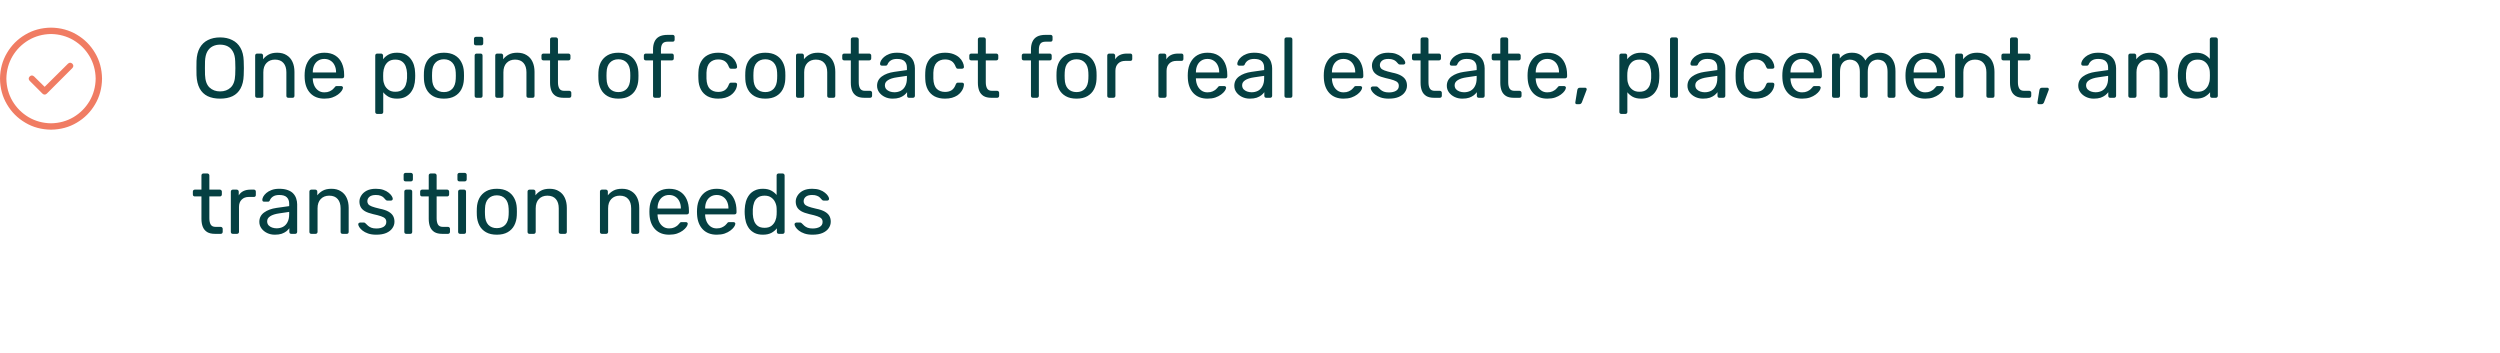 <svg xmlns="http://www.w3.org/2000/svg" width="588" height="83" viewBox="0 0 588 83" fill="none"><path d="M15.984 14.984L10.5 20.422L8.016 17.984C7.672 17.672 7.328 17.672 6.984 17.984C6.672 18.328 6.672 18.672 6.984 19.016L9.984 22.016C10.141 22.172 10.312 22.25 10.5 22.25C10.688 22.25 10.859 22.172 11.016 22.016L17.016 16.016C17.328 15.672 17.328 15.328 17.016 14.984C16.672 14.672 16.328 14.672 15.984 14.984ZM12 6.5C9.75 6.531 7.734 7.078 5.953 8.141C4.141 9.203 2.703 10.641 1.641 12.453C0.578 14.234 0.031 16.25 0 18.5C0.031 20.75 0.578 22.766 1.641 24.547C2.703 26.359 4.141 27.797 5.953 28.859C7.734 29.922 9.75 30.469 12 30.5C14.25 30.469 16.266 29.922 18.047 28.859C19.859 27.797 21.297 26.359 22.359 24.547C23.422 22.766 23.969 20.75 24 18.5C23.969 16.25 23.422 14.234 22.359 12.453C21.297 10.641 19.859 9.203 18.047 8.141C16.266 7.078 14.25 6.531 12 6.5ZM12 29C10.062 28.969 8.297 28.484 6.703 27.547C5.141 26.609 3.891 25.359 2.953 23.797C2.016 22.203 1.531 20.438 1.5 18.5C1.531 16.562 2.016 14.797 2.953 13.203C3.891 11.641 5.141 10.391 6.703 9.453C8.297 8.516 10.062 8.031 12 8C13.938 8.031 15.703 8.516 17.297 9.453C18.859 10.391 20.109 11.641 21.047 13.203C21.984 14.797 22.469 16.562 22.5 18.5C22.469 20.438 21.984 22.203 21.047 23.797C20.109 25.359 18.859 26.609 17.297 27.547C15.703 28.484 13.938 28.969 12 29Z" fill="#F07C63"></path><path d="M51.76 23.2C50.627 23.2 49.653 23.007 48.84 22.62C48.027 22.22 47.4 21.613 46.96 20.8C46.52 19.973 46.273 18.94 46.22 17.7C46.207 17.113 46.2 16.553 46.2 16.02C46.2 15.473 46.207 14.907 46.22 14.32C46.273 13.093 46.527 12.073 46.98 11.26C47.447 10.433 48.087 9.82 48.9 9.42C49.727 9.007 50.68 8.8 51.76 8.8C52.853 8.8 53.807 9.007 54.62 9.42C55.447 9.82 56.093 10.433 56.56 11.26C57.027 12.073 57.28 13.093 57.32 14.32C57.347 14.907 57.36 15.473 57.36 16.02C57.36 16.553 57.347 17.113 57.32 17.7C57.28 18.94 57.033 19.973 56.58 20.8C56.14 21.613 55.513 22.22 54.7 22.62C53.887 23.007 52.907 23.2 51.76 23.2ZM51.76 21.5C52.787 21.5 53.62 21.193 54.26 20.58C54.913 19.967 55.267 18.973 55.32 17.6C55.347 17 55.36 16.467 55.36 16C55.36 15.52 55.347 14.987 55.32 14.4C55.293 13.48 55.12 12.733 54.8 12.16C54.493 11.587 54.08 11.167 53.56 10.9C53.04 10.633 52.44 10.5 51.76 10.5C51.107 10.5 50.52 10.633 50 10.9C49.48 11.167 49.06 11.587 48.74 12.16C48.433 12.733 48.26 13.48 48.22 14.4C48.207 14.987 48.2 15.52 48.2 16C48.2 16.467 48.207 17 48.22 17.6C48.273 18.973 48.627 19.967 49.28 20.58C49.933 21.193 50.76 21.5 51.76 21.5ZM60.475 23C60.342 23 60.228 22.96 60.135 22.88C60.055 22.787 60.015 22.673 60.015 22.54V13.06C60.015 12.927 60.055 12.82 60.135 12.74C60.228 12.647 60.342 12.6 60.475 12.6H61.415C61.548 12.6 61.655 12.647 61.735 12.74C61.828 12.82 61.875 12.927 61.875 13.06V13.94C62.222 13.487 62.655 13.12 63.175 12.84C63.709 12.547 64.388 12.4 65.215 12.4C66.082 12.4 66.815 12.593 67.415 12.98C68.028 13.353 68.489 13.88 68.795 14.56C69.102 15.227 69.255 16.007 69.255 16.9V22.54C69.255 22.673 69.215 22.787 69.135 22.88C69.055 22.96 68.948 23 68.815 23H67.815C67.682 23 67.569 22.96 67.475 22.88C67.395 22.787 67.355 22.673 67.355 22.54V17C67.355 16.067 67.129 15.34 66.675 14.82C66.222 14.287 65.555 14.02 64.675 14.02C63.849 14.02 63.182 14.287 62.675 14.82C62.182 15.34 61.935 16.067 61.935 17V22.54C61.935 22.673 61.889 22.787 61.795 22.88C61.715 22.96 61.608 23 61.475 23H60.475ZM76.284 23.2C74.911 23.2 73.817 22.78 73.004 21.94C72.191 21.087 71.744 19.927 71.664 18.46C71.651 18.287 71.644 18.067 71.644 17.8C71.644 17.52 71.651 17.293 71.664 17.12C71.717 16.173 71.937 15.347 72.324 14.64C72.711 13.92 73.237 13.367 73.904 12.98C74.584 12.593 75.377 12.4 76.284 12.4C77.297 12.4 78.144 12.613 78.824 13.04C79.517 13.467 80.044 14.073 80.404 14.86C80.764 15.647 80.944 16.567 80.944 17.62V17.96C80.944 18.107 80.897 18.22 80.804 18.3C80.724 18.38 80.617 18.42 80.484 18.42H73.564C73.564 18.433 73.564 18.46 73.564 18.5C73.564 18.54 73.564 18.573 73.564 18.6C73.591 19.147 73.711 19.66 73.924 20.14C74.137 20.607 74.444 20.987 74.844 21.28C75.244 21.573 75.724 21.72 76.284 21.72C76.764 21.72 77.164 21.647 77.484 21.5C77.804 21.353 78.064 21.193 78.264 21.02C78.464 20.833 78.597 20.693 78.664 20.6C78.784 20.427 78.877 20.327 78.944 20.3C79.011 20.26 79.117 20.24 79.264 20.24H80.224C80.357 20.24 80.464 20.28 80.544 20.36C80.637 20.427 80.677 20.527 80.664 20.66C80.651 20.86 80.544 21.107 80.344 21.4C80.144 21.68 79.857 21.96 79.484 22.24C79.111 22.52 78.657 22.753 78.124 22.94C77.591 23.113 76.977 23.2 76.284 23.2ZM73.564 17.04H79.044V16.98C79.044 16.38 78.931 15.847 78.704 15.38C78.491 14.913 78.177 14.547 77.764 14.28C77.351 14 76.857 13.86 76.284 13.86C75.711 13.86 75.217 14 74.804 14.28C74.404 14.547 74.097 14.913 73.884 15.38C73.671 15.847 73.564 16.38 73.564 16.98V17.04ZM88.718 26.8C88.585 26.8 88.471 26.753 88.378 26.66C88.298 26.58 88.258 26.473 88.258 26.34V13.06C88.258 12.927 88.298 12.82 88.378 12.74C88.471 12.647 88.585 12.6 88.718 12.6H89.638C89.771 12.6 89.878 12.647 89.958 12.74C90.051 12.82 90.098 12.927 90.098 13.06V13.94C90.418 13.5 90.844 13.133 91.378 12.84C91.911 12.547 92.578 12.4 93.378 12.4C94.124 12.4 94.758 12.527 95.278 12.78C95.811 13.033 96.245 13.38 96.578 13.82C96.924 14.26 97.184 14.76 97.358 15.32C97.531 15.88 97.624 16.48 97.638 17.12C97.651 17.333 97.658 17.56 97.658 17.8C97.658 18.04 97.651 18.267 97.638 18.48C97.624 19.107 97.531 19.707 97.358 20.28C97.184 20.84 96.924 21.34 96.578 21.78C96.245 22.207 95.811 22.553 95.278 22.82C94.758 23.073 94.124 23.2 93.378 23.2C92.605 23.2 91.951 23.06 91.418 22.78C90.898 22.487 90.471 22.127 90.138 21.7V26.34C90.138 26.473 90.098 26.58 90.018 26.66C89.938 26.753 89.825 26.8 89.678 26.8H88.718ZM92.958 21.58C93.651 21.58 94.191 21.433 94.578 21.14C94.978 20.833 95.264 20.44 95.438 19.96C95.611 19.467 95.711 18.94 95.738 18.38C95.751 17.993 95.751 17.607 95.738 17.22C95.711 16.66 95.611 16.14 95.438 15.66C95.264 15.167 94.978 14.773 94.578 14.48C94.191 14.173 93.651 14.02 92.958 14.02C92.305 14.02 91.771 14.173 91.358 14.48C90.958 14.787 90.658 15.18 90.458 15.66C90.271 16.127 90.165 16.607 90.138 17.1C90.124 17.313 90.118 17.567 90.118 17.86C90.118 18.153 90.124 18.413 90.138 18.64C90.151 19.107 90.258 19.567 90.458 20.02C90.671 20.473 90.984 20.847 91.398 21.14C91.811 21.433 92.331 21.58 92.958 21.58ZM104.412 23.2C103.399 23.2 102.552 23.007 101.872 22.62C101.192 22.233 100.672 21.7 100.312 21.02C99.952 20.327 99.752 19.54 99.712 18.66C99.698 18.433 99.692 18.147 99.692 17.8C99.692 17.44 99.698 17.153 99.712 16.94C99.752 16.047 99.952 15.26 100.312 14.58C100.685 13.9 101.212 13.367 101.892 12.98C102.572 12.593 103.412 12.4 104.412 12.4C105.412 12.4 106.252 12.593 106.932 12.98C107.612 13.367 108.132 13.9 108.492 14.58C108.865 15.26 109.072 16.047 109.112 16.94C109.125 17.153 109.132 17.44 109.132 17.8C109.132 18.147 109.125 18.433 109.112 18.66C109.072 19.54 108.872 20.327 108.512 21.02C108.152 21.7 107.632 22.233 106.952 22.62C106.272 23.007 105.425 23.2 104.412 23.2ZM104.412 21.66C105.239 21.66 105.899 21.4 106.392 20.88C106.885 20.347 107.152 19.573 107.192 18.56C107.205 18.36 107.212 18.107 107.212 17.8C107.212 17.493 107.205 17.24 107.192 17.04C107.152 16.027 106.885 15.26 106.392 14.74C105.899 14.207 105.239 13.94 104.412 13.94C103.585 13.94 102.919 14.207 102.412 14.74C101.919 15.26 101.659 16.027 101.632 17.04C101.619 17.24 101.612 17.493 101.612 17.8C101.612 18.107 101.619 18.36 101.632 18.56C101.659 19.573 101.919 20.347 102.412 20.88C102.919 21.4 103.585 21.66 104.412 21.66ZM112.096 23C111.963 23 111.85 22.96 111.756 22.88C111.676 22.787 111.636 22.673 111.636 22.54V13.06C111.636 12.927 111.676 12.82 111.756 12.74C111.85 12.647 111.963 12.6 112.096 12.6H113.056C113.19 12.6 113.296 12.647 113.376 12.74C113.456 12.82 113.496 12.927 113.496 13.06V22.54C113.496 22.673 113.456 22.787 113.376 22.88C113.296 22.96 113.19 23 113.056 23H112.096ZM111.936 10.66C111.803 10.66 111.69 10.62 111.596 10.54C111.516 10.447 111.476 10.333 111.476 10.2V9.12C111.476 8.987 111.516 8.88 111.596 8.8C111.69 8.707 111.803 8.66 111.936 8.66H113.196C113.33 8.66 113.436 8.707 113.516 8.8C113.61 8.88 113.656 8.987 113.656 9.12V10.2C113.656 10.333 113.61 10.447 113.516 10.54C113.436 10.62 113.33 10.66 113.196 10.66H111.936ZM116.94 23C116.807 23 116.693 22.96 116.6 22.88C116.52 22.787 116.48 22.673 116.48 22.54V13.06C116.48 12.927 116.52 12.82 116.6 12.74C116.693 12.647 116.807 12.6 116.94 12.6H117.88C118.013 12.6 118.12 12.647 118.2 12.74C118.293 12.82 118.34 12.927 118.34 13.06V13.94C118.687 13.487 119.12 13.12 119.64 12.84C120.173 12.547 120.853 12.4 121.68 12.4C122.547 12.4 123.28 12.593 123.88 12.98C124.493 13.353 124.953 13.88 125.26 14.56C125.567 15.227 125.72 16.007 125.72 16.9V22.54C125.72 22.673 125.68 22.787 125.6 22.88C125.52 22.96 125.413 23 125.28 23H124.28C124.147 23 124.033 22.96 123.94 22.88C123.86 22.787 123.82 22.673 123.82 22.54V17C123.82 16.067 123.593 15.34 123.14 14.82C122.687 14.287 122.02 14.02 121.14 14.02C120.313 14.02 119.647 14.287 119.14 14.82C118.647 15.34 118.4 16.067 118.4 17V22.54C118.4 22.673 118.353 22.787 118.26 22.88C118.18 22.96 118.073 23 117.94 23H116.94ZM132.532 23C131.786 23 131.179 22.86 130.712 22.58C130.246 22.287 129.906 21.88 129.692 21.36C129.479 20.827 129.372 20.2 129.372 19.48V14.2H127.812C127.679 14.2 127.566 14.16 127.472 14.08C127.392 13.987 127.352 13.873 127.352 13.74V13.06C127.352 12.927 127.392 12.82 127.472 12.74C127.566 12.647 127.679 12.6 127.812 12.6H129.372V9.26C129.372 9.127 129.412 9.02 129.492 8.94C129.586 8.847 129.699 8.8 129.832 8.8H130.772C130.906 8.8 131.012 8.847 131.092 8.94C131.186 9.02 131.232 9.127 131.232 9.26V12.6H133.712C133.846 12.6 133.952 12.647 134.032 12.74C134.126 12.82 134.172 12.927 134.172 13.06V13.74C134.172 13.873 134.126 13.987 134.032 14.08C133.952 14.16 133.846 14.2 133.712 14.2H131.232V19.34C131.232 19.967 131.339 20.46 131.552 20.82C131.766 21.18 132.146 21.36 132.692 21.36H133.912C134.046 21.36 134.152 21.407 134.232 21.5C134.326 21.58 134.372 21.687 134.372 21.82V22.54C134.372 22.673 134.326 22.787 134.232 22.88C134.152 22.96 134.046 23 133.912 23H132.532ZM145.447 23.2C144.434 23.2 143.587 23.007 142.907 22.62C142.227 22.233 141.707 21.7 141.347 21.02C140.987 20.327 140.787 19.54 140.747 18.66C140.734 18.433 140.727 18.147 140.727 17.8C140.727 17.44 140.734 17.153 140.747 16.94C140.787 16.047 140.987 15.26 141.347 14.58C141.72 13.9 142.247 13.367 142.927 12.98C143.607 12.593 144.447 12.4 145.447 12.4C146.447 12.4 147.287 12.593 147.967 12.98C148.647 13.367 149.167 13.9 149.527 14.58C149.9 15.26 150.107 16.047 150.147 16.94C150.16 17.153 150.167 17.44 150.167 17.8C150.167 18.147 150.16 18.433 150.147 18.66C150.107 19.54 149.907 20.327 149.547 21.02C149.187 21.7 148.667 22.233 147.987 22.62C147.307 23.007 146.46 23.2 145.447 23.2ZM145.447 21.66C146.274 21.66 146.934 21.4 147.427 20.88C147.92 20.347 148.187 19.573 148.227 18.56C148.24 18.36 148.247 18.107 148.247 17.8C148.247 17.493 148.24 17.24 148.227 17.04C148.187 16.027 147.92 15.26 147.427 14.74C146.934 14.207 146.274 13.94 145.447 13.94C144.62 13.94 143.954 14.207 143.447 14.74C142.954 15.26 142.694 16.027 142.667 17.04C142.654 17.24 142.647 17.493 142.647 17.8C142.647 18.107 142.654 18.36 142.667 18.56C142.694 19.573 142.954 20.347 143.447 20.88C143.954 21.4 144.62 21.66 145.447 21.66ZM154.054 23C153.921 23 153.808 22.96 153.714 22.88C153.634 22.787 153.594 22.673 153.594 22.54V14.2H151.894C151.761 14.2 151.648 14.16 151.554 14.08C151.474 13.987 151.434 13.873 151.434 13.74V13.06C151.434 12.927 151.474 12.82 151.554 12.74C151.648 12.647 151.761 12.6 151.894 12.6H153.594V11.6C153.594 10.92 153.708 10.327 153.934 9.82C154.161 9.3 154.521 8.9 155.014 8.62C155.521 8.34 156.194 8.2 157.034 8.2H158.234C158.368 8.2 158.474 8.247 158.554 8.34C158.634 8.42 158.674 8.527 158.674 8.66V9.34C158.674 9.473 158.634 9.587 158.554 9.68C158.474 9.76 158.368 9.8 158.234 9.8H157.074C156.448 9.8 156.021 9.967 155.794 10.3C155.568 10.62 155.454 11.087 155.454 11.7V12.6H158.034C158.168 12.6 158.274 12.647 158.354 12.74C158.434 12.82 158.474 12.927 158.474 13.06V13.74C158.474 13.873 158.434 13.987 158.354 14.08C158.274 14.16 158.168 14.2 158.034 14.2H155.454V22.54C155.454 22.673 155.408 22.787 155.314 22.88C155.234 22.96 155.128 23 154.994 23H154.054ZM168.903 23.2C167.956 23.2 167.136 23.02 166.443 22.66C165.763 22.287 165.236 21.76 164.863 21.08C164.489 20.387 164.289 19.56 164.263 18.6C164.249 18.4 164.243 18.133 164.243 17.8C164.243 17.467 164.249 17.2 164.263 17C164.289 16.04 164.489 15.22 164.863 14.54C165.236 13.847 165.763 13.32 166.443 12.96C167.136 12.587 167.956 12.4 168.903 12.4C169.676 12.4 170.336 12.507 170.883 12.72C171.443 12.933 171.903 13.207 172.263 13.54C172.623 13.873 172.889 14.233 173.063 14.62C173.249 15.007 173.349 15.373 173.363 15.72C173.376 15.853 173.336 15.96 173.243 16.04C173.149 16.12 173.036 16.16 172.903 16.16H171.943C171.809 16.16 171.709 16.133 171.643 16.08C171.576 16.013 171.509 15.907 171.443 15.76C171.203 15.107 170.876 14.647 170.463 14.38C170.049 14.113 169.536 13.98 168.923 13.98C168.123 13.98 167.469 14.227 166.963 14.72C166.469 15.213 166.203 16.007 166.163 17.1C166.149 17.58 166.149 18.047 166.163 18.5C166.203 19.607 166.469 20.407 166.963 20.9C167.469 21.38 168.123 21.62 168.923 21.62C169.536 21.62 170.049 21.487 170.463 21.22C170.876 20.953 171.203 20.493 171.443 19.84C171.509 19.693 171.576 19.593 171.643 19.54C171.709 19.473 171.809 19.44 171.943 19.44H172.903C173.036 19.44 173.149 19.48 173.243 19.56C173.336 19.64 173.376 19.747 173.363 19.88C173.349 20.16 173.289 20.447 173.183 20.74C173.076 21.033 172.903 21.333 172.663 21.64C172.436 21.933 172.149 22.2 171.803 22.44C171.456 22.667 171.036 22.853 170.543 23C170.063 23.133 169.516 23.2 168.903 23.2ZM179.998 23.2C178.984 23.2 178.138 23.007 177.458 22.62C176.778 22.233 176.258 21.7 175.898 21.02C175.538 20.327 175.338 19.54 175.298 18.66C175.284 18.433 175.278 18.147 175.278 17.8C175.278 17.44 175.284 17.153 175.298 16.94C175.338 16.047 175.538 15.26 175.898 14.58C176.271 13.9 176.798 13.367 177.478 12.98C178.158 12.593 178.998 12.4 179.998 12.4C180.998 12.4 181.838 12.593 182.518 12.98C183.198 13.367 183.718 13.9 184.078 14.58C184.451 15.26 184.658 16.047 184.698 16.94C184.711 17.153 184.718 17.44 184.718 17.8C184.718 18.147 184.711 18.433 184.698 18.66C184.658 19.54 184.458 20.327 184.098 21.02C183.738 21.7 183.218 22.233 182.538 22.62C181.858 23.007 181.011 23.2 179.998 23.2ZM179.998 21.66C180.824 21.66 181.484 21.4 181.978 20.88C182.471 20.347 182.738 19.573 182.778 18.56C182.791 18.36 182.798 18.107 182.798 17.8C182.798 17.493 182.791 17.24 182.778 17.04C182.738 16.027 182.471 15.26 181.978 14.74C181.484 14.207 180.824 13.94 179.998 13.94C179.171 13.94 178.504 14.207 177.998 14.74C177.504 15.26 177.244 16.027 177.218 17.04C177.204 17.24 177.198 17.493 177.198 17.8C177.198 18.107 177.204 18.36 177.218 18.56C177.244 19.573 177.504 20.347 177.998 20.88C178.504 21.4 179.171 21.66 179.998 21.66ZM187.682 23C187.549 23 187.436 22.96 187.342 22.88C187.262 22.787 187.222 22.673 187.222 22.54V13.06C187.222 12.927 187.262 12.82 187.342 12.74C187.436 12.647 187.549 12.6 187.682 12.6H188.622C188.756 12.6 188.862 12.647 188.942 12.74C189.036 12.82 189.082 12.927 189.082 13.06V13.94C189.429 13.487 189.862 13.12 190.382 12.84C190.916 12.547 191.596 12.4 192.422 12.4C193.289 12.4 194.022 12.593 194.622 12.98C195.236 13.353 195.696 13.88 196.002 14.56C196.309 15.227 196.462 16.007 196.462 16.9V22.54C196.462 22.673 196.422 22.787 196.342 22.88C196.262 22.96 196.156 23 196.022 23H195.022C194.889 23 194.776 22.96 194.682 22.88C194.602 22.787 194.562 22.673 194.562 22.54V17C194.562 16.067 194.336 15.34 193.882 14.82C193.429 14.287 192.762 14.02 191.882 14.02C191.056 14.02 190.389 14.287 189.882 14.82C189.389 15.34 189.142 16.067 189.142 17V22.54C189.142 22.673 189.096 22.787 189.002 22.88C188.922 22.96 188.816 23 188.682 23H187.682ZM203.274 23C202.528 23 201.921 22.86 201.454 22.58C200.988 22.287 200.648 21.88 200.434 21.36C200.221 20.827 200.114 20.2 200.114 19.48V14.2H198.554C198.421 14.2 198.308 14.16 198.214 14.08C198.134 13.987 198.094 13.873 198.094 13.74V13.06C198.094 12.927 198.134 12.82 198.214 12.74C198.308 12.647 198.421 12.6 198.554 12.6H200.114V9.26C200.114 9.127 200.154 9.02 200.234 8.94C200.328 8.847 200.441 8.8 200.574 8.8H201.514C201.648 8.8 201.754 8.847 201.834 8.94C201.928 9.02 201.974 9.127 201.974 9.26V12.6H204.454C204.588 12.6 204.694 12.647 204.774 12.74C204.868 12.82 204.914 12.927 204.914 13.06V13.74C204.914 13.873 204.868 13.987 204.774 14.08C204.694 14.16 204.588 14.2 204.454 14.2H201.974V19.34C201.974 19.967 202.081 20.46 202.294 20.82C202.508 21.18 202.888 21.36 203.434 21.36H204.654C204.788 21.36 204.894 21.407 204.974 21.5C205.068 21.58 205.114 21.687 205.114 21.82V22.54C205.114 22.673 205.068 22.787 204.974 22.88C204.894 22.96 204.788 23 204.654 23H203.274ZM209.927 23.2C209.26 23.2 208.654 23.067 208.107 22.8C207.56 22.533 207.12 22.173 206.787 21.72C206.454 21.267 206.287 20.753 206.287 20.18C206.287 19.26 206.66 18.527 207.407 17.98C208.154 17.433 209.127 17.073 210.327 16.9L213.307 16.48V15.9C213.307 15.26 213.12 14.76 212.747 14.4C212.387 14.04 211.794 13.86 210.967 13.86C210.367 13.86 209.88 13.98 209.507 14.22C209.147 14.46 208.894 14.767 208.747 15.14C208.667 15.34 208.527 15.44 208.327 15.44H207.427C207.28 15.44 207.167 15.4 207.087 15.32C207.02 15.227 206.987 15.12 206.987 15C206.987 14.8 207.06 14.553 207.207 14.26C207.367 13.967 207.607 13.68 207.927 13.4C208.247 13.12 208.654 12.887 209.147 12.7C209.654 12.5 210.267 12.4 210.987 12.4C211.787 12.4 212.46 12.507 213.007 12.72C213.554 12.92 213.98 13.193 214.287 13.54C214.607 13.887 214.834 14.28 214.967 14.72C215.114 15.16 215.187 15.607 215.187 16.06V22.54C215.187 22.673 215.14 22.787 215.047 22.88C214.967 22.96 214.86 23 214.727 23H213.807C213.66 23 213.547 22.96 213.467 22.88C213.387 22.787 213.347 22.673 213.347 22.54V21.68C213.174 21.92 212.94 22.16 212.647 22.4C212.354 22.627 211.987 22.82 211.547 22.98C211.107 23.127 210.567 23.2 209.927 23.2ZM210.347 21.7C210.894 21.7 211.394 21.587 211.847 21.36C212.3 21.12 212.654 20.753 212.907 20.26C213.174 19.767 213.307 19.147 213.307 18.4V17.84L210.987 18.18C210.04 18.313 209.327 18.54 208.847 18.86C208.367 19.167 208.127 19.56 208.127 20.04C208.127 20.413 208.234 20.727 208.447 20.98C208.674 21.22 208.954 21.4 209.287 21.52C209.634 21.64 209.987 21.7 210.347 21.7ZM222.262 23.2C221.315 23.2 220.495 23.02 219.802 22.66C219.122 22.287 218.595 21.76 218.222 21.08C217.849 20.387 217.649 19.56 217.622 18.6C217.609 18.4 217.602 18.133 217.602 17.8C217.602 17.467 217.609 17.2 217.622 17C217.649 16.04 217.849 15.22 218.222 14.54C218.595 13.847 219.122 13.32 219.802 12.96C220.495 12.587 221.315 12.4 222.262 12.4C223.035 12.4 223.695 12.507 224.242 12.72C224.802 12.933 225.262 13.207 225.622 13.54C225.982 13.873 226.249 14.233 226.422 14.62C226.609 15.007 226.709 15.373 226.722 15.72C226.735 15.853 226.695 15.96 226.602 16.04C226.509 16.12 226.395 16.16 226.262 16.16H225.302C225.169 16.16 225.069 16.133 225.002 16.08C224.935 16.013 224.869 15.907 224.802 15.76C224.562 15.107 224.235 14.647 223.822 14.38C223.409 14.113 222.895 13.98 222.282 13.98C221.482 13.98 220.829 14.227 220.322 14.72C219.829 15.213 219.562 16.007 219.522 17.1C219.509 17.58 219.509 18.047 219.522 18.5C219.562 19.607 219.829 20.407 220.322 20.9C220.829 21.38 221.482 21.62 222.282 21.62C222.895 21.62 223.409 21.487 223.822 21.22C224.235 20.953 224.562 20.493 224.802 19.84C224.869 19.693 224.935 19.593 225.002 19.54C225.069 19.473 225.169 19.44 225.302 19.44H226.262C226.395 19.44 226.509 19.48 226.602 19.56C226.695 19.64 226.735 19.747 226.722 19.88C226.709 20.16 226.649 20.447 226.542 20.74C226.435 21.033 226.262 21.333 226.022 21.64C225.795 21.933 225.509 22.2 225.162 22.44C224.815 22.667 224.395 22.853 223.902 23C223.422 23.133 222.875 23.2 222.262 23.2ZM233.157 23C232.411 23 231.804 22.86 231.337 22.58C230.871 22.287 230.531 21.88 230.317 21.36C230.104 20.827 229.997 20.2 229.997 19.48V14.2H228.437C228.304 14.2 228.191 14.16 228.097 14.08C228.017 13.987 227.977 13.873 227.977 13.74V13.06C227.977 12.927 228.017 12.82 228.097 12.74C228.191 12.647 228.304 12.6 228.437 12.6H229.997V9.26C229.997 9.127 230.037 9.02 230.117 8.94C230.211 8.847 230.324 8.8 230.457 8.8H231.397C231.531 8.8 231.637 8.847 231.717 8.94C231.811 9.02 231.857 9.127 231.857 9.26V12.6H234.337C234.471 12.6 234.577 12.647 234.657 12.74C234.751 12.82 234.797 12.927 234.797 13.06V13.74C234.797 13.873 234.751 13.987 234.657 14.08C234.577 14.16 234.471 14.2 234.337 14.2H231.857V19.34C231.857 19.967 231.964 20.46 232.177 20.82C232.391 21.18 232.771 21.36 233.317 21.36H234.537C234.671 21.36 234.777 21.407 234.857 21.5C234.951 21.58 234.997 21.687 234.997 21.82V22.54C234.997 22.673 234.951 22.787 234.857 22.88C234.777 22.96 234.671 23 234.537 23H233.157ZM242.941 23C242.808 23 242.694 22.96 242.601 22.88C242.521 22.787 242.481 22.673 242.481 22.54V14.2H240.781C240.648 14.2 240.534 14.16 240.441 14.08C240.361 13.987 240.321 13.873 240.321 13.74V13.06C240.321 12.927 240.361 12.82 240.441 12.74C240.534 12.647 240.648 12.6 240.781 12.6H242.481V11.6C242.481 10.92 242.594 10.327 242.821 9.82C243.048 9.3 243.408 8.9 243.901 8.62C244.408 8.34 245.081 8.2 245.921 8.2H247.121C247.254 8.2 247.361 8.247 247.441 8.34C247.521 8.42 247.561 8.527 247.561 8.66V9.34C247.561 9.473 247.521 9.587 247.441 9.68C247.361 9.76 247.254 9.8 247.121 9.8H245.961C245.334 9.8 244.908 9.967 244.681 10.3C244.454 10.62 244.341 11.087 244.341 11.7V12.6H246.921C247.054 12.6 247.161 12.647 247.241 12.74C247.321 12.82 247.361 12.927 247.361 13.06V13.74C247.361 13.873 247.321 13.987 247.241 14.08C247.161 14.16 247.054 14.2 246.921 14.2H244.341V22.54C244.341 22.673 244.294 22.787 244.201 22.88C244.121 22.96 244.014 23 243.881 23H242.941ZM253.201 23.2C252.188 23.2 251.341 23.007 250.661 22.62C249.981 22.233 249.461 21.7 249.101 21.02C248.741 20.327 248.541 19.54 248.501 18.66C248.488 18.433 248.481 18.147 248.481 17.8C248.481 17.44 248.488 17.153 248.501 16.94C248.541 16.047 248.741 15.26 249.101 14.58C249.474 13.9 250.001 13.367 250.681 12.98C251.361 12.593 252.201 12.4 253.201 12.4C254.201 12.4 255.041 12.593 255.721 12.98C256.401 13.367 256.921 13.9 257.281 14.58C257.654 15.26 257.861 16.047 257.901 16.94C257.914 17.153 257.921 17.44 257.921 17.8C257.921 18.147 257.914 18.433 257.901 18.66C257.861 19.54 257.661 20.327 257.301 21.02C256.941 21.7 256.421 22.233 255.741 22.62C255.061 23.007 254.214 23.2 253.201 23.2ZM253.201 21.66C254.028 21.66 254.688 21.4 255.181 20.88C255.674 20.347 255.941 19.573 255.981 18.56C255.994 18.36 256.001 18.107 256.001 17.8C256.001 17.493 255.994 17.24 255.981 17.04C255.941 16.027 255.674 15.26 255.181 14.74C254.688 14.207 254.028 13.94 253.201 13.94C252.374 13.94 251.708 14.207 251.201 14.74C250.708 15.26 250.448 16.027 250.421 17.04C250.408 17.24 250.401 17.493 250.401 17.8C250.401 18.107 250.408 18.36 250.421 18.56C250.448 19.573 250.708 20.347 251.201 20.88C251.708 21.4 252.374 21.66 253.201 21.66ZM260.885 23C260.752 23 260.639 22.96 260.545 22.88C260.465 22.787 260.425 22.673 260.425 22.54V13.08C260.425 12.947 260.465 12.833 260.545 12.74C260.639 12.647 260.752 12.6 260.885 12.6H261.805C261.939 12.6 262.052 12.647 262.145 12.74C262.239 12.833 262.285 12.947 262.285 13.08V13.96C262.552 13.507 262.919 13.167 263.385 12.94C263.852 12.713 264.412 12.6 265.065 12.6H265.865C265.999 12.6 266.105 12.647 266.185 12.74C266.265 12.82 266.305 12.927 266.305 13.06V13.88C266.305 14.013 266.265 14.12 266.185 14.2C266.105 14.28 265.999 14.32 265.865 14.32H264.665C263.945 14.32 263.379 14.533 262.965 14.96C262.552 15.373 262.345 15.94 262.345 16.66V22.54C262.345 22.673 262.299 22.787 262.205 22.88C262.112 22.96 261.999 23 261.865 23H260.885ZM272.917 23C272.783 23 272.67 22.96 272.577 22.88C272.497 22.787 272.457 22.673 272.457 22.54V13.08C272.457 12.947 272.497 12.833 272.577 12.74C272.67 12.647 272.783 12.6 272.917 12.6H273.837C273.97 12.6 274.083 12.647 274.177 12.74C274.27 12.833 274.317 12.947 274.317 13.08V13.96C274.583 13.507 274.95 13.167 275.417 12.94C275.883 12.713 276.443 12.6 277.097 12.6H277.897C278.03 12.6 278.137 12.647 278.217 12.74C278.297 12.82 278.337 12.927 278.337 13.06V13.88C278.337 14.013 278.297 14.12 278.217 14.2C278.137 14.28 278.03 14.32 277.897 14.32H276.697C275.977 14.32 275.41 14.533 274.997 14.96C274.583 15.373 274.377 15.94 274.377 16.66V22.54C274.377 22.673 274.33 22.787 274.237 22.88C274.143 22.96 274.03 23 273.897 23H272.917ZM283.999 23.2C282.626 23.2 281.532 22.78 280.719 21.94C279.906 21.087 279.459 19.927 279.379 18.46C279.366 18.287 279.359 18.067 279.359 17.8C279.359 17.52 279.366 17.293 279.379 17.12C279.432 16.173 279.652 15.347 280.039 14.64C280.426 13.92 280.952 13.367 281.619 12.98C282.299 12.593 283.092 12.4 283.999 12.4C285.012 12.4 285.859 12.613 286.539 13.04C287.232 13.467 287.759 14.073 288.119 14.86C288.479 15.647 288.659 16.567 288.659 17.62V17.96C288.659 18.107 288.612 18.22 288.519 18.3C288.439 18.38 288.332 18.42 288.199 18.42H281.279C281.279 18.433 281.279 18.46 281.279 18.5C281.279 18.54 281.279 18.573 281.279 18.6C281.306 19.147 281.426 19.66 281.639 20.14C281.852 20.607 282.159 20.987 282.559 21.28C282.959 21.573 283.439 21.72 283.999 21.72C284.479 21.72 284.879 21.647 285.199 21.5C285.519 21.353 285.779 21.193 285.979 21.02C286.179 20.833 286.312 20.693 286.379 20.6C286.499 20.427 286.592 20.327 286.659 20.3C286.726 20.26 286.832 20.24 286.979 20.24H287.939C288.072 20.24 288.179 20.28 288.259 20.36C288.352 20.427 288.392 20.527 288.379 20.66C288.366 20.86 288.259 21.107 288.059 21.4C287.859 21.68 287.572 21.96 287.199 22.24C286.826 22.52 286.372 22.753 285.839 22.94C285.306 23.113 284.692 23.2 283.999 23.2ZM281.279 17.04H286.759V16.98C286.759 16.38 286.646 15.847 286.419 15.38C286.206 14.913 285.892 14.547 285.479 14.28C285.066 14 284.572 13.86 283.999 13.86C283.426 13.86 282.932 14 282.519 14.28C282.119 14.547 281.812 14.913 281.599 15.38C281.386 15.847 281.279 16.38 281.279 16.98V17.04ZM293.95 23.2C293.284 23.2 292.677 23.067 292.13 22.8C291.584 22.533 291.144 22.173 290.81 21.72C290.477 21.267 290.31 20.753 290.31 20.18C290.31 19.26 290.684 18.527 291.43 17.98C292.177 17.433 293.15 17.073 294.35 16.9L297.33 16.48V15.9C297.33 15.26 297.144 14.76 296.77 14.4C296.41 14.04 295.817 13.86 294.99 13.86C294.39 13.86 293.904 13.98 293.53 14.22C293.17 14.46 292.917 14.767 292.77 15.14C292.69 15.34 292.55 15.44 292.35 15.44H291.45C291.304 15.44 291.19 15.4 291.11 15.32C291.044 15.227 291.01 15.12 291.01 15C291.01 14.8 291.084 14.553 291.23 14.26C291.39 13.967 291.63 13.68 291.95 13.4C292.27 13.12 292.677 12.887 293.17 12.7C293.677 12.5 294.29 12.4 295.01 12.4C295.81 12.4 296.484 12.507 297.03 12.72C297.577 12.92 298.004 13.193 298.31 13.54C298.63 13.887 298.857 14.28 298.99 14.72C299.137 15.16 299.21 15.607 299.21 16.06V22.54C299.21 22.673 299.164 22.787 299.07 22.88C298.99 22.96 298.884 23 298.75 23H297.83C297.684 23 297.57 22.96 297.49 22.88C297.41 22.787 297.37 22.673 297.37 22.54V21.68C297.197 21.92 296.964 22.16 296.67 22.4C296.377 22.627 296.01 22.82 295.57 22.98C295.13 23.127 294.59 23.2 293.95 23.2ZM294.37 21.7C294.917 21.7 295.417 21.587 295.87 21.36C296.324 21.12 296.677 20.753 296.93 20.26C297.197 19.767 297.33 19.147 297.33 18.4V17.84L295.01 18.18C294.064 18.313 293.35 18.54 292.87 18.86C292.39 19.167 292.15 19.56 292.15 20.04C292.15 20.413 292.257 20.727 292.47 20.98C292.697 21.22 292.977 21.4 293.31 21.52C293.657 21.64 294.01 21.7 294.37 21.7ZM302.565 23C302.432 23 302.319 22.96 302.225 22.88C302.145 22.787 302.105 22.673 302.105 22.54V9.26C302.105 9.127 302.145 9.02 302.225 8.94C302.319 8.847 302.432 8.8 302.565 8.8H303.505C303.652 8.8 303.765 8.847 303.845 8.94C303.925 9.02 303.965 9.127 303.965 9.26V22.54C303.965 22.673 303.925 22.787 303.845 22.88C303.765 22.96 303.652 23 303.505 23H302.565ZM315.991 23.2C314.618 23.2 313.524 22.78 312.711 21.94C311.898 21.087 311.451 19.927 311.371 18.46C311.358 18.287 311.351 18.067 311.351 17.8C311.351 17.52 311.358 17.293 311.371 17.12C311.424 16.173 311.644 15.347 312.031 14.64C312.418 13.92 312.944 13.367 313.611 12.98C314.291 12.593 315.084 12.4 315.991 12.4C317.004 12.4 317.851 12.613 318.531 13.04C319.224 13.467 319.751 14.073 320.111 14.86C320.471 15.647 320.651 16.567 320.651 17.62V17.96C320.651 18.107 320.604 18.22 320.511 18.3C320.431 18.38 320.324 18.42 320.191 18.42H313.271C313.271 18.433 313.271 18.46 313.271 18.5C313.271 18.54 313.271 18.573 313.271 18.6C313.298 19.147 313.418 19.66 313.631 20.14C313.844 20.607 314.151 20.987 314.551 21.28C314.951 21.573 315.431 21.72 315.991 21.72C316.471 21.72 316.871 21.647 317.191 21.5C317.511 21.353 317.771 21.193 317.971 21.02C318.171 20.833 318.304 20.693 318.371 20.6C318.491 20.427 318.584 20.327 318.651 20.3C318.718 20.26 318.824 20.24 318.971 20.24H319.931C320.064 20.24 320.171 20.28 320.251 20.36C320.344 20.427 320.384 20.527 320.371 20.66C320.358 20.86 320.251 21.107 320.051 21.4C319.851 21.68 319.564 21.96 319.191 22.24C318.818 22.52 318.364 22.753 317.831 22.94C317.298 23.113 316.684 23.2 315.991 23.2ZM313.271 17.04H318.751V16.98C318.751 16.38 318.638 15.847 318.411 15.38C318.198 14.913 317.884 14.547 317.471 14.28C317.058 14 316.564 13.86 315.991 13.86C315.418 13.86 314.924 14 314.511 14.28C314.111 14.547 313.804 14.913 313.591 15.38C313.378 15.847 313.271 16.38 313.271 16.98V17.04ZM326.643 23.2C325.896 23.2 325.256 23.107 324.723 22.92C324.189 22.733 323.756 22.507 323.423 22.24C323.089 21.973 322.836 21.707 322.663 21.44C322.503 21.173 322.416 20.96 322.403 20.8C322.389 20.653 322.436 20.54 322.543 20.46C322.649 20.38 322.756 20.34 322.863 20.34H323.743C323.823 20.34 323.883 20.353 323.923 20.38C323.976 20.393 324.043 20.447 324.123 20.54C324.296 20.727 324.489 20.913 324.703 21.1C324.916 21.287 325.176 21.44 325.483 21.56C325.803 21.68 326.196 21.74 326.663 21.74C327.343 21.74 327.903 21.613 328.343 21.36C328.783 21.093 329.003 20.707 329.003 20.2C329.003 19.867 328.909 19.6 328.723 19.4C328.549 19.2 328.229 19.02 327.763 18.86C327.309 18.7 326.683 18.533 325.883 18.36C325.083 18.173 324.449 17.947 323.983 17.68C323.516 17.4 323.183 17.073 322.983 16.7C322.783 16.313 322.683 15.88 322.683 15.4C322.683 14.907 322.829 14.433 323.123 13.98C323.416 13.513 323.843 13.133 324.403 12.84C324.976 12.547 325.689 12.4 326.543 12.4C327.236 12.4 327.829 12.487 328.323 12.66C328.816 12.833 329.223 13.053 329.543 13.32C329.863 13.573 330.103 13.827 330.263 14.08C330.423 14.333 330.509 14.547 330.523 14.72C330.536 14.853 330.496 14.967 330.403 15.06C330.309 15.14 330.203 15.18 330.083 15.18H329.243C329.149 15.18 329.069 15.16 329.003 15.12C328.949 15.08 328.896 15.033 328.843 14.98C328.709 14.807 328.549 14.633 328.363 14.46C328.189 14.287 327.956 14.147 327.663 14.04C327.383 13.92 327.009 13.86 326.543 13.86C325.876 13.86 325.376 14 325.043 14.28C324.709 14.56 324.543 14.913 324.543 15.34C324.543 15.593 324.616 15.82 324.763 16.02C324.909 16.22 325.189 16.4 325.603 16.56C326.016 16.72 326.629 16.893 327.442 17.08C328.323 17.253 329.016 17.487 329.523 17.78C330.029 18.073 330.389 18.413 330.603 18.8C330.816 19.187 330.923 19.633 330.923 20.14C330.923 20.7 330.756 21.213 330.423 21.68C330.103 22.147 329.623 22.52 328.983 22.8C328.356 23.067 327.576 23.2 326.643 23.2ZM337.278 23C336.532 23 335.925 22.86 335.458 22.58C334.992 22.287 334.652 21.88 334.438 21.36C334.225 20.827 334.118 20.2 334.118 19.48V14.2H332.558C332.425 14.2 332.312 14.16 332.218 14.08C332.138 13.987 332.098 13.873 332.098 13.74V13.06C332.098 12.927 332.138 12.82 332.218 12.74C332.312 12.647 332.425 12.6 332.558 12.6H334.118V9.26C334.118 9.127 334.158 9.02 334.238 8.94C334.332 8.847 334.445 8.8 334.578 8.8H335.518C335.652 8.8 335.758 8.847 335.838 8.94C335.932 9.02 335.978 9.127 335.978 9.26V12.6H338.458C338.592 12.6 338.698 12.647 338.778 12.74C338.872 12.82 338.918 12.927 338.918 13.06V13.74C338.918 13.873 338.872 13.987 338.778 14.08C338.698 14.16 338.592 14.2 338.458 14.2H335.978V19.34C335.978 19.967 336.085 20.46 336.298 20.82C336.512 21.18 336.892 21.36 337.438 21.36H338.658C338.792 21.36 338.898 21.407 338.978 21.5C339.072 21.58 339.118 21.687 339.118 21.82V22.54C339.118 22.673 339.072 22.787 338.978 22.88C338.898 22.96 338.792 23 338.658 23H337.278ZM343.931 23.2C343.264 23.2 342.657 23.067 342.111 22.8C341.564 22.533 341.124 22.173 340.791 21.72C340.457 21.267 340.291 20.753 340.291 20.18C340.291 19.26 340.664 18.527 341.411 17.98C342.157 17.433 343.131 17.073 344.331 16.9L347.311 16.48V15.9C347.311 15.26 347.124 14.76 346.751 14.4C346.391 14.04 345.797 13.86 344.971 13.86C344.371 13.86 343.884 13.98 343.511 14.22C343.151 14.46 342.897 14.767 342.751 15.14C342.671 15.34 342.531 15.44 342.331 15.44H341.431C341.284 15.44 341.171 15.4 341.091 15.32C341.024 15.227 340.991 15.12 340.991 15C340.991 14.8 341.064 14.553 341.211 14.26C341.371 13.967 341.611 13.68 341.931 13.4C342.251 13.12 342.657 12.887 343.151 12.7C343.657 12.5 344.271 12.4 344.991 12.4C345.791 12.4 346.464 12.507 347.011 12.72C347.557 12.92 347.984 13.193 348.291 13.54C348.611 13.887 348.837 14.28 348.971 14.72C349.117 15.16 349.191 15.607 349.191 16.06V22.54C349.191 22.673 349.144 22.787 349.051 22.88C348.971 22.96 348.864 23 348.731 23H347.811C347.664 23 347.551 22.96 347.471 22.88C347.391 22.787 347.351 22.673 347.351 22.54V21.68C347.177 21.92 346.944 22.16 346.651 22.4C346.357 22.627 345.991 22.82 345.551 22.98C345.111 23.127 344.571 23.2 343.931 23.2ZM344.351 21.7C344.897 21.7 345.397 21.587 345.851 21.36C346.304 21.12 346.657 20.753 346.911 20.26C347.177 19.767 347.311 19.147 347.311 18.4V17.84L344.991 18.18C344.044 18.313 343.331 18.54 342.851 18.86C342.371 19.167 342.131 19.56 342.131 20.04C342.131 20.413 342.237 20.727 342.451 20.98C342.677 21.22 342.957 21.4 343.291 21.52C343.637 21.64 343.991 21.7 344.351 21.7ZM356.028 23C355.282 23 354.675 22.86 354.208 22.58C353.742 22.287 353.402 21.88 353.188 21.36C352.975 20.827 352.868 20.2 352.868 19.48V14.2H351.308C351.175 14.2 351.062 14.16 350.968 14.08C350.888 13.987 350.848 13.873 350.848 13.74V13.06C350.848 12.927 350.888 12.82 350.968 12.74C351.062 12.647 351.175 12.6 351.308 12.6H352.868V9.26C352.868 9.127 352.908 9.02 352.988 8.94C353.082 8.847 353.195 8.8 353.328 8.8H354.268C354.402 8.8 354.508 8.847 354.588 8.94C354.682 9.02 354.728 9.127 354.728 9.26V12.6H357.208C357.342 12.6 357.448 12.647 357.528 12.74C357.622 12.82 357.668 12.927 357.668 13.06V13.74C357.668 13.873 357.622 13.987 357.528 14.08C357.448 14.16 357.342 14.2 357.208 14.2H354.728V19.34C354.728 19.967 354.835 20.46 355.048 20.82C355.262 21.18 355.642 21.36 356.188 21.36H357.408C357.542 21.36 357.648 21.407 357.728 21.5C357.822 21.58 357.868 21.687 357.868 21.82V22.54C357.868 22.673 357.822 22.787 357.728 22.88C357.648 22.96 357.542 23 357.408 23H356.028ZM363.921 23.2C362.547 23.2 361.454 22.78 360.641 21.94C359.827 21.087 359.381 19.927 359.301 18.46C359.287 18.287 359.281 18.067 359.281 17.8C359.281 17.52 359.287 17.293 359.301 17.12C359.354 16.173 359.574 15.347 359.961 14.64C360.347 13.92 360.874 13.367 361.541 12.98C362.221 12.593 363.014 12.4 363.921 12.4C364.934 12.4 365.781 12.613 366.461 13.04C367.154 13.467 367.681 14.073 368.041 14.86C368.401 15.647 368.581 16.567 368.581 17.62V17.96C368.581 18.107 368.534 18.22 368.441 18.3C368.361 18.38 368.254 18.42 368.121 18.42H361.201C361.201 18.433 361.201 18.46 361.201 18.5C361.201 18.54 361.201 18.573 361.201 18.6C361.227 19.147 361.347 19.66 361.561 20.14C361.774 20.607 362.081 20.987 362.481 21.28C362.881 21.573 363.361 21.72 363.921 21.72C364.401 21.72 364.801 21.647 365.121 21.5C365.441 21.353 365.701 21.193 365.901 21.02C366.101 20.833 366.234 20.693 366.301 20.6C366.421 20.427 366.514 20.327 366.581 20.3C366.647 20.26 366.754 20.24 366.901 20.24H367.861C367.994 20.24 368.101 20.28 368.181 20.36C368.274 20.427 368.314 20.527 368.301 20.66C368.287 20.86 368.181 21.107 367.981 21.4C367.781 21.68 367.494 21.96 367.121 22.24C366.747 22.52 366.294 22.753 365.761 22.94C365.227 23.113 364.614 23.2 363.921 23.2ZM361.201 17.04H366.681V16.98C366.681 16.38 366.567 15.847 366.341 15.38C366.127 14.913 365.814 14.547 365.401 14.28C364.987 14 364.494 13.86 363.921 13.86C363.347 13.86 362.854 14 362.441 14.28C362.041 14.547 361.734 14.913 361.521 15.38C361.307 15.847 361.201 16.38 361.201 16.98V17.04ZM370.832 24.5C370.726 24.5 370.639 24.46 370.572 24.38C370.519 24.3 370.499 24.2 370.512 24.08L370.972 21.22C370.999 21.06 371.052 20.927 371.132 20.82C371.226 20.7 371.359 20.64 371.532 20.64H372.872C372.966 20.64 373.039 20.673 373.092 20.74C373.159 20.807 373.192 20.887 373.192 20.98C373.192 21.087 373.166 21.193 373.112 21.3L372.072 24.04C372.019 24.173 371.946 24.28 371.852 24.36C371.772 24.453 371.652 24.5 371.492 24.5H370.832ZM381.335 26.8C381.202 26.8 381.088 26.753 380.995 26.66C380.915 26.58 380.875 26.473 380.875 26.34V13.06C380.875 12.927 380.915 12.82 380.995 12.74C381.088 12.647 381.202 12.6 381.335 12.6H382.255C382.388 12.6 382.495 12.647 382.575 12.74C382.668 12.82 382.715 12.927 382.715 13.06V13.94C383.035 13.5 383.462 13.133 383.995 12.84C384.528 12.547 385.195 12.4 385.995 12.4C386.742 12.4 387.375 12.527 387.895 12.78C388.428 13.033 388.862 13.38 389.195 13.82C389.542 14.26 389.802 14.76 389.975 15.32C390.148 15.88 390.242 16.48 390.255 17.12C390.268 17.333 390.275 17.56 390.275 17.8C390.275 18.04 390.268 18.267 390.255 18.48C390.242 19.107 390.148 19.707 389.975 20.28C389.802 20.84 389.542 21.34 389.195 21.78C388.862 22.207 388.428 22.553 387.895 22.82C387.375 23.073 386.742 23.2 385.995 23.2C385.222 23.2 384.568 23.06 384.035 22.78C383.515 22.487 383.088 22.127 382.755 21.7V26.34C382.755 26.473 382.715 26.58 382.635 26.66C382.555 26.753 382.442 26.8 382.295 26.8H381.335ZM385.575 21.58C386.268 21.58 386.808 21.433 387.195 21.14C387.595 20.833 387.882 20.44 388.055 19.96C388.228 19.467 388.328 18.94 388.355 18.38C388.368 17.993 388.368 17.607 388.355 17.22C388.328 16.66 388.228 16.14 388.055 15.66C387.882 15.167 387.595 14.773 387.195 14.48C386.808 14.173 386.268 14.02 385.575 14.02C384.922 14.02 384.388 14.173 383.975 14.48C383.575 14.787 383.275 15.18 383.075 15.66C382.888 16.127 382.782 16.607 382.755 17.1C382.742 17.313 382.735 17.567 382.735 17.86C382.735 18.153 382.742 18.413 382.755 18.64C382.768 19.107 382.875 19.567 383.075 20.02C383.288 20.473 383.602 20.847 384.015 21.14C384.428 21.433 384.948 21.58 385.575 21.58ZM393.249 23C393.116 23 393.002 22.96 392.909 22.88C392.829 22.787 392.789 22.673 392.789 22.54V9.26C392.789 9.127 392.829 9.02 392.909 8.94C393.002 8.847 393.116 8.8 393.249 8.8H394.189C394.336 8.8 394.449 8.847 394.529 8.94C394.609 9.02 394.649 9.127 394.649 9.26V22.54C394.649 22.673 394.609 22.787 394.529 22.88C394.449 22.96 394.336 23 394.189 23H393.249ZM400.532 23.2C399.866 23.2 399.259 23.067 398.712 22.8C398.166 22.533 397.726 22.173 397.392 21.72C397.059 21.267 396.892 20.753 396.892 20.18C396.892 19.26 397.266 18.527 398.012 17.98C398.759 17.433 399.732 17.073 400.932 16.9L403.912 16.48V15.9C403.912 15.26 403.726 14.76 403.352 14.4C402.992 14.04 402.399 13.86 401.572 13.86C400.972 13.86 400.486 13.98 400.112 14.22C399.752 14.46 399.499 14.767 399.352 15.14C399.272 15.34 399.132 15.44 398.932 15.44H398.032C397.886 15.44 397.772 15.4 397.692 15.32C397.626 15.227 397.592 15.12 397.592 15C397.592 14.8 397.666 14.553 397.812 14.26C397.972 13.967 398.212 13.68 398.532 13.4C398.852 13.12 399.259 12.887 399.752 12.7C400.259 12.5 400.872 12.4 401.592 12.4C402.392 12.4 403.066 12.507 403.612 12.72C404.159 12.92 404.586 13.193 404.892 13.54C405.212 13.887 405.439 14.28 405.572 14.72C405.719 15.16 405.792 15.607 405.792 16.06V22.54C405.792 22.673 405.746 22.787 405.652 22.88C405.572 22.96 405.466 23 405.332 23H404.412C404.266 23 404.152 22.96 404.072 22.88C403.992 22.787 403.952 22.673 403.952 22.54V21.68C403.779 21.92 403.546 22.16 403.252 22.4C402.959 22.627 402.592 22.82 402.152 22.98C401.712 23.127 401.172 23.2 400.532 23.2ZM400.952 21.7C401.499 21.7 401.999 21.587 402.452 21.36C402.906 21.12 403.259 20.753 403.512 20.26C403.779 19.767 403.912 19.147 403.912 18.4V17.84L401.592 18.18C400.646 18.313 399.932 18.54 399.452 18.86C398.972 19.167 398.732 19.56 398.732 20.04C398.732 20.413 398.839 20.727 399.052 20.98C399.279 21.22 399.559 21.4 399.892 21.52C400.239 21.64 400.592 21.7 400.952 21.7ZM412.868 23.2C411.921 23.2 411.101 23.02 410.408 22.66C409.728 22.287 409.201 21.76 408.828 21.08C408.454 20.387 408.254 19.56 408.228 18.6C408.214 18.4 408.208 18.133 408.208 17.8C408.208 17.467 408.214 17.2 408.228 17C408.254 16.04 408.454 15.22 408.828 14.54C409.201 13.847 409.728 13.32 410.408 12.96C411.101 12.587 411.921 12.4 412.868 12.4C413.641 12.4 414.301 12.507 414.848 12.72C415.408 12.933 415.868 13.207 416.228 13.54C416.588 13.873 416.854 14.233 417.028 14.62C417.214 15.007 417.314 15.373 417.328 15.72C417.341 15.853 417.301 15.96 417.208 16.04C417.114 16.12 417.001 16.16 416.868 16.16H415.908C415.774 16.16 415.674 16.133 415.608 16.08C415.541 16.013 415.474 15.907 415.408 15.76C415.168 15.107 414.841 14.647 414.428 14.38C414.014 14.113 413.501 13.98 412.888 13.98C412.088 13.98 411.434 14.227 410.928 14.72C410.434 15.213 410.168 16.007 410.127 17.1C410.114 17.58 410.114 18.047 410.127 18.5C410.168 19.607 410.434 20.407 410.928 20.9C411.434 21.38 412.088 21.62 412.888 21.62C413.501 21.62 414.014 21.487 414.428 21.22C414.841 20.953 415.168 20.493 415.408 19.84C415.474 19.693 415.541 19.593 415.608 19.54C415.674 19.473 415.774 19.44 415.908 19.44H416.868C417.001 19.44 417.114 19.48 417.208 19.56C417.301 19.64 417.341 19.747 417.328 19.88C417.314 20.16 417.254 20.447 417.148 20.74C417.041 21.033 416.868 21.333 416.628 21.64C416.401 21.933 416.114 22.2 415.768 22.44C415.421 22.667 415.001 22.853 414.508 23C414.028 23.133 413.481 23.2 412.868 23.2ZM423.843 23.2C422.469 23.2 421.376 22.78 420.563 21.94C419.749 21.087 419.303 19.927 419.223 18.46C419.209 18.287 419.203 18.067 419.203 17.8C419.203 17.52 419.209 17.293 419.223 17.12C419.276 16.173 419.496 15.347 419.883 14.64C420.269 13.92 420.796 13.367 421.463 12.98C422.143 12.593 422.936 12.4 423.843 12.4C424.856 12.4 425.703 12.613 426.383 13.04C427.076 13.467 427.603 14.073 427.963 14.86C428.323 15.647 428.503 16.567 428.503 17.62V17.96C428.503 18.107 428.456 18.22 428.363 18.3C428.283 18.38 428.176 18.42 428.043 18.42H421.123C421.123 18.433 421.123 18.46 421.123 18.5C421.123 18.54 421.123 18.573 421.123 18.6C421.149 19.147 421.269 19.66 421.483 20.14C421.696 20.607 422.003 20.987 422.403 21.28C422.803 21.573 423.283 21.72 423.843 21.72C424.323 21.72 424.723 21.647 425.043 21.5C425.363 21.353 425.623 21.193 425.823 21.02C426.023 20.833 426.156 20.693 426.223 20.6C426.343 20.427 426.436 20.327 426.503 20.3C426.569 20.26 426.676 20.24 426.823 20.24H427.783C427.916 20.24 428.023 20.28 428.103 20.36C428.196 20.427 428.236 20.527 428.223 20.66C428.209 20.86 428.103 21.107 427.903 21.4C427.703 21.68 427.416 21.96 427.043 22.24C426.669 22.52 426.216 22.753 425.683 22.94C425.149 23.113 424.536 23.2 423.843 23.2ZM421.123 17.04H426.603V16.98C426.603 16.38 426.489 15.847 426.263 15.38C426.049 14.913 425.736 14.547 425.323 14.28C424.909 14 424.416 13.86 423.843 13.86C423.269 13.86 422.776 14 422.363 14.28C421.963 14.547 421.656 14.913 421.443 15.38C421.229 15.847 421.123 16.38 421.123 16.98V17.04ZM431.354 23C431.221 23 431.107 22.96 431.014 22.88C430.934 22.787 430.894 22.673 430.894 22.54V13.06C430.894 12.927 430.934 12.82 431.014 12.74C431.107 12.647 431.221 12.6 431.354 12.6H432.254C432.387 12.6 432.494 12.647 432.574 12.74C432.667 12.82 432.714 12.927 432.714 13.06V13.76C433.021 13.347 433.407 13.02 433.874 12.78C434.341 12.527 434.901 12.4 435.554 12.4C437.061 12.387 438.127 13 438.754 14.24C439.061 13.68 439.507 13.233 440.094 12.9C440.681 12.567 441.347 12.4 442.094 12.4C442.787 12.4 443.414 12.56 443.974 12.88C444.547 13.2 444.994 13.687 445.314 14.34C445.647 14.98 445.814 15.787 445.814 16.76V22.54C445.814 22.673 445.767 22.787 445.674 22.88C445.594 22.96 445.487 23 445.354 23H444.414C444.281 23 444.167 22.96 444.074 22.88C443.994 22.787 443.954 22.673 443.954 22.54V16.94C443.954 16.193 443.847 15.607 443.634 15.18C443.421 14.753 443.134 14.453 442.774 14.28C442.414 14.107 442.021 14.02 441.594 14.02C441.247 14.02 440.894 14.107 440.534 14.28C440.174 14.453 439.874 14.753 439.634 15.18C439.407 15.607 439.294 16.193 439.294 16.94V22.54C439.294 22.673 439.247 22.787 439.154 22.88C439.074 22.96 438.967 23 438.834 23H437.894C437.761 23 437.647 22.96 437.554 22.88C437.474 22.787 437.434 22.673 437.434 22.54V16.94C437.434 16.193 437.321 15.607 437.094 15.18C436.867 14.753 436.574 14.453 436.214 14.28C435.854 14.107 435.474 14.02 435.074 14.02C434.727 14.02 434.374 14.107 434.014 14.28C433.654 14.453 433.354 14.753 433.114 15.18C432.887 15.607 432.774 16.187 432.774 16.92V22.54C432.774 22.673 432.727 22.787 432.634 22.88C432.554 22.96 432.447 23 432.314 23H431.354ZM452.808 23.2C451.434 23.2 450.341 22.78 449.528 21.94C448.714 21.087 448.268 19.927 448.188 18.46C448.174 18.287 448.168 18.067 448.168 17.8C448.168 17.52 448.174 17.293 448.188 17.12C448.241 16.173 448.461 15.347 448.848 14.64C449.234 13.92 449.761 13.367 450.428 12.98C451.108 12.593 451.901 12.4 452.808 12.4C453.821 12.4 454.668 12.613 455.348 13.04C456.041 13.467 456.568 14.073 456.928 14.86C457.288 15.647 457.467 16.567 457.467 17.62V17.96C457.467 18.107 457.421 18.22 457.328 18.3C457.248 18.38 457.141 18.42 457.008 18.42H450.088C450.088 18.433 450.088 18.46 450.088 18.5C450.088 18.54 450.088 18.573 450.088 18.6C450.114 19.147 450.234 19.66 450.448 20.14C450.661 20.607 450.968 20.987 451.368 21.28C451.768 21.573 452.248 21.72 452.808 21.72C453.288 21.72 453.688 21.647 454.008 21.5C454.328 21.353 454.588 21.193 454.788 21.02C454.988 20.833 455.121 20.693 455.188 20.6C455.308 20.427 455.401 20.327 455.468 20.3C455.534 20.26 455.641 20.24 455.788 20.24H456.748C456.881 20.24 456.988 20.28 457.068 20.36C457.161 20.427 457.201 20.527 457.188 20.66C457.174 20.86 457.068 21.107 456.868 21.4C456.668 21.68 456.381 21.96 456.008 22.24C455.634 22.52 455.181 22.753 454.648 22.94C454.114 23.113 453.501 23.2 452.808 23.2ZM450.088 17.04H455.568V16.98C455.568 16.38 455.454 15.847 455.228 15.38C455.014 14.913 454.701 14.547 454.288 14.28C453.874 14 453.381 13.86 452.808 13.86C452.234 13.86 451.741 14 451.328 14.28C450.928 14.547 450.621 14.913 450.408 15.38C450.194 15.847 450.088 16.38 450.088 16.98V17.04ZM460.319 23C460.186 23 460.072 22.96 459.979 22.88C459.899 22.787 459.859 22.673 459.859 22.54V13.06C459.859 12.927 459.899 12.82 459.979 12.74C460.072 12.647 460.186 12.6 460.319 12.6H461.259C461.392 12.6 461.499 12.647 461.579 12.74C461.672 12.82 461.719 12.927 461.719 13.06V13.94C462.066 13.487 462.499 13.12 463.019 12.84C463.552 12.547 464.232 12.4 465.059 12.4C465.926 12.4 466.659 12.593 467.259 12.98C467.872 13.353 468.332 13.88 468.639 14.56C468.946 15.227 469.099 16.007 469.099 16.9V22.54C469.099 22.673 469.059 22.787 468.979 22.88C468.899 22.96 468.792 23 468.659 23H467.659C467.526 23 467.412 22.96 467.319 22.88C467.239 22.787 467.199 22.673 467.199 22.54V17C467.199 16.067 466.972 15.34 466.519 14.82C466.066 14.287 465.399 14.02 464.519 14.02C463.692 14.02 463.026 14.287 462.519 14.82C462.026 15.34 461.779 16.067 461.779 17V22.54C461.779 22.673 461.732 22.787 461.639 22.88C461.559 22.96 461.452 23 461.319 23H460.319ZM475.911 23C475.164 23 474.558 22.86 474.091 22.58C473.624 22.287 473.284 21.88 473.071 21.36C472.858 20.827 472.751 20.2 472.751 19.48V14.2H471.191C471.058 14.2 470.944 14.16 470.851 14.08C470.771 13.987 470.731 13.873 470.731 13.74V13.06C470.731 12.927 470.771 12.82 470.851 12.74C470.944 12.647 471.058 12.6 471.191 12.6H472.751V9.26C472.751 9.127 472.791 9.02 472.871 8.94C472.964 8.847 473.078 8.8 473.211 8.8H474.151C474.284 8.8 474.391 8.847 474.471 8.94C474.564 9.02 474.611 9.127 474.611 9.26V12.6H477.091C477.224 12.6 477.331 12.647 477.411 12.74C477.504 12.82 477.551 12.927 477.551 13.06V13.74C477.551 13.873 477.504 13.987 477.411 14.08C477.331 14.16 477.224 14.2 477.091 14.2H474.611V19.34C474.611 19.967 474.718 20.46 474.931 20.82C475.144 21.18 475.524 21.36 476.071 21.36H477.291C477.424 21.36 477.531 21.407 477.611 21.5C477.704 21.58 477.751 21.687 477.751 21.82V22.54C477.751 22.673 477.704 22.787 477.611 22.88C477.531 22.96 477.424 23 477.291 23H475.911ZM479.524 24.5C479.417 24.5 479.33 24.46 479.264 24.38C479.21 24.3 479.19 24.2 479.204 24.08L479.664 21.22C479.69 21.06 479.744 20.927 479.824 20.82C479.917 20.7 480.05 20.64 480.224 20.64H481.564C481.657 20.64 481.73 20.673 481.784 20.74C481.85 20.807 481.884 20.887 481.884 20.98C481.884 21.087 481.857 21.193 481.804 21.3L480.764 24.04C480.71 24.173 480.637 24.28 480.544 24.36C480.464 24.453 480.344 24.5 480.184 24.5H479.524ZM492.446 23.2C491.78 23.2 491.173 23.067 490.626 22.8C490.08 22.533 489.64 22.173 489.306 21.72C488.973 21.267 488.806 20.753 488.806 20.18C488.806 19.26 489.18 18.527 489.926 17.98C490.673 17.433 491.646 17.073 492.846 16.9L495.826 16.48V15.9C495.826 15.26 495.64 14.76 495.266 14.4C494.906 14.04 494.313 13.86 493.486 13.86C492.886 13.86 492.4 13.98 492.026 14.22C491.666 14.46 491.413 14.767 491.266 15.14C491.186 15.34 491.046 15.44 490.846 15.44H489.946C489.8 15.44 489.686 15.4 489.606 15.32C489.54 15.227 489.506 15.12 489.506 15C489.506 14.8 489.58 14.553 489.726 14.26C489.886 13.967 490.126 13.68 490.446 13.4C490.766 13.12 491.173 12.887 491.666 12.7C492.173 12.5 492.786 12.4 493.506 12.4C494.306 12.4 494.98 12.507 495.526 12.72C496.073 12.92 496.5 13.193 496.806 13.54C497.126 13.887 497.353 14.28 497.486 14.72C497.633 15.16 497.706 15.607 497.706 16.06V22.54C497.706 22.673 497.66 22.787 497.566 22.88C497.486 22.96 497.38 23 497.246 23H496.326C496.18 23 496.066 22.96 495.986 22.88C495.906 22.787 495.866 22.673 495.866 22.54V21.68C495.693 21.92 495.46 22.16 495.166 22.4C494.873 22.627 494.506 22.82 494.066 22.98C493.626 23.127 493.086 23.2 492.446 23.2ZM492.866 21.7C493.413 21.7 493.913 21.587 494.366 21.36C494.82 21.12 495.173 20.753 495.426 20.26C495.693 19.767 495.826 19.147 495.826 18.4V17.84L493.506 18.18C492.56 18.313 491.846 18.54 491.366 18.86C490.886 19.167 490.646 19.56 490.646 20.04C490.646 20.413 490.753 20.727 490.966 20.98C491.193 21.22 491.473 21.4 491.806 21.52C492.153 21.64 492.506 21.7 492.866 21.7ZM501.042 23C500.908 23 500.795 22.96 500.702 22.88C500.622 22.787 500.582 22.673 500.582 22.54V13.06C500.582 12.927 500.622 12.82 500.702 12.74C500.795 12.647 500.908 12.6 501.042 12.6H501.982C502.115 12.6 502.222 12.647 502.302 12.74C502.395 12.82 502.442 12.927 502.442 13.06V13.94C502.788 13.487 503.222 13.12 503.742 12.84C504.275 12.547 504.955 12.4 505.782 12.4C506.648 12.4 507.382 12.593 507.982 12.98C508.595 13.353 509.055 13.88 509.362 14.56C509.668 15.227 509.822 16.007 509.822 16.9V22.54C509.822 22.673 509.782 22.787 509.702 22.88C509.622 22.96 509.515 23 509.382 23H508.382C508.248 23 508.135 22.96 508.042 22.88C507.962 22.787 507.922 22.673 507.922 22.54V17C507.922 16.067 507.695 15.34 507.242 14.82C506.788 14.287 506.122 14.02 505.242 14.02C504.415 14.02 503.748 14.287 503.242 14.82C502.748 15.34 502.502 16.067 502.502 17V22.54C502.502 22.673 502.455 22.787 502.362 22.88C502.282 22.96 502.175 23 502.042 23H501.042ZM516.51 23.2C515.777 23.2 515.144 23.073 514.61 22.82C514.077 22.553 513.637 22.2 513.29 21.76C512.957 21.307 512.704 20.793 512.53 20.22C512.37 19.647 512.277 19.04 512.25 18.4C512.237 18.187 512.23 17.987 512.23 17.8C512.23 17.613 512.237 17.413 512.25 17.2C512.277 16.573 512.37 15.973 512.53 15.4C512.704 14.827 512.957 14.313 513.29 13.86C513.637 13.407 514.077 13.053 514.61 12.8C515.144 12.533 515.777 12.4 516.51 12.4C517.297 12.4 517.95 12.54 518.47 12.82C518.99 13.1 519.417 13.447 519.75 13.86V9.26C519.75 9.127 519.79 9.02 519.87 8.94C519.964 8.847 520.077 8.8 520.21 8.8H521.17C521.304 8.8 521.41 8.847 521.49 8.94C521.584 9.02 521.63 9.127 521.63 9.26V22.54C521.63 22.673 521.584 22.787 521.49 22.88C521.41 22.96 521.304 23 521.17 23H520.27C520.124 23 520.01 22.96 519.93 22.88C519.85 22.787 519.81 22.673 519.81 22.54V21.7C519.477 22.127 519.044 22.487 518.51 22.78C517.977 23.06 517.31 23.2 516.51 23.2ZM516.93 21.58C517.597 21.58 518.13 21.427 518.53 21.12C518.93 20.813 519.23 20.427 519.43 19.96C519.63 19.48 519.737 18.993 519.75 18.5C519.764 18.287 519.77 18.033 519.77 17.74C519.77 17.433 519.764 17.173 519.75 16.96C519.737 16.493 519.624 16.033 519.41 15.58C519.21 15.127 518.904 14.753 518.49 14.46C518.09 14.167 517.57 14.02 516.93 14.02C516.25 14.02 515.71 14.173 515.31 14.48C514.91 14.773 514.624 15.167 514.45 15.66C514.277 16.14 514.177 16.66 514.15 17.22C514.137 17.607 514.137 17.993 514.15 18.38C514.177 18.94 514.277 19.467 514.45 19.96C514.624 20.44 514.91 20.833 515.31 21.14C515.71 21.433 516.25 21.58 516.93 21.58ZM50.54 55C49.793 55 49.187 54.86 48.72 54.58C48.253 54.287 47.913 53.88 47.7 53.36C47.487 52.827 47.38 52.2 47.38 51.48V46.2H45.82C45.687 46.2 45.573 46.16 45.48 46.08C45.4 45.987 45.36 45.873 45.36 45.74V45.06C45.36 44.927 45.4 44.82 45.48 44.74C45.573 44.647 45.687 44.6 45.82 44.6H47.38V41.26C47.38 41.127 47.42 41.02 47.5 40.94C47.593 40.847 47.707 40.8 47.84 40.8H48.78C48.913 40.8 49.02 40.847 49.1 40.94C49.193 41.02 49.24 41.127 49.24 41.26V44.6H51.72C51.853 44.6 51.96 44.647 52.04 44.74C52.133 44.82 52.18 44.927 52.18 45.06V45.74C52.18 45.873 52.133 45.987 52.04 46.08C51.96 46.16 51.853 46.2 51.72 46.2H49.24V51.34C49.24 51.967 49.347 52.46 49.56 52.82C49.773 53.18 50.153 53.36 50.7 53.36H51.92C52.053 53.36 52.16 53.407 52.24 53.5C52.333 53.58 52.38 53.687 52.38 53.82V54.54C52.38 54.673 52.333 54.787 52.24 54.88C52.16 54.96 52.053 55 51.92 55H50.54ZM54.752 55C54.619 55 54.506 54.96 54.413 54.88C54.333 54.787 54.292 54.673 54.292 54.54V45.08C54.292 44.947 54.333 44.833 54.413 44.74C54.506 44.647 54.619 44.6 54.752 44.6H55.672C55.806 44.6 55.919 44.647 56.013 44.74C56.106 44.833 56.153 44.947 56.153 45.08V45.96C56.419 45.507 56.786 45.167 57.252 44.94C57.719 44.713 58.279 44.6 58.932 44.6H59.733C59.866 44.6 59.972 44.647 60.053 44.74C60.133 44.82 60.172 44.927 60.172 45.06V45.88C60.172 46.013 60.133 46.12 60.053 46.2C59.972 46.28 59.866 46.32 59.733 46.32H58.532C57.812 46.32 57.246 46.533 56.833 46.96C56.419 47.373 56.212 47.94 56.212 48.66V54.54C56.212 54.673 56.166 54.787 56.072 54.88C55.979 54.96 55.866 55 55.733 55H54.752ZM64.634 55.2C63.967 55.2 63.361 55.067 62.814 54.8C62.267 54.533 61.827 54.173 61.494 53.72C61.161 53.267 60.994 52.753 60.994 52.18C60.994 51.26 61.367 50.527 62.114 49.98C62.861 49.433 63.834 49.073 65.034 48.9L68.014 48.48V47.9C68.014 47.26 67.827 46.76 67.454 46.4C67.094 46.04 66.501 45.86 65.674 45.86C65.074 45.86 64.587 45.98 64.214 46.22C63.854 46.46 63.601 46.767 63.454 47.14C63.374 47.34 63.234 47.44 63.034 47.44H62.134C61.987 47.44 61.874 47.4 61.794 47.32C61.727 47.227 61.694 47.12 61.694 47C61.694 46.8 61.767 46.553 61.914 46.26C62.074 45.967 62.314 45.68 62.634 45.4C62.954 45.12 63.361 44.887 63.854 44.7C64.361 44.5 64.974 44.4 65.694 44.4C66.494 44.4 67.167 44.507 67.714 44.72C68.261 44.92 68.687 45.193 68.994 45.54C69.314 45.887 69.541 46.28 69.674 46.72C69.821 47.16 69.894 47.607 69.894 48.06V54.54C69.894 54.673 69.847 54.787 69.754 54.88C69.674 54.96 69.567 55 69.434 55H68.514C68.367 55 68.254 54.96 68.174 54.88C68.094 54.787 68.054 54.673 68.054 54.54V53.68C67.881 53.92 67.647 54.16 67.354 54.4C67.061 54.627 66.694 54.82 66.254 54.98C65.814 55.127 65.274 55.2 64.634 55.2ZM65.054 53.7C65.601 53.7 66.101 53.587 66.554 53.36C67.007 53.12 67.361 52.753 67.614 52.26C67.881 51.767 68.014 51.147 68.014 50.4V49.84L65.694 50.18C64.747 50.313 64.034 50.54 63.554 50.86C63.074 51.167 62.834 51.56 62.834 52.04C62.834 52.413 62.941 52.727 63.154 52.98C63.381 53.22 63.661 53.4 63.994 53.52C64.341 53.64 64.694 53.7 65.054 53.7ZM73.229 55C73.096 55 72.982 54.96 72.889 54.88C72.809 54.787 72.769 54.673 72.769 54.54V45.06C72.769 44.927 72.809 44.82 72.889 44.74C72.982 44.647 73.096 44.6 73.229 44.6H74.169C74.302 44.6 74.409 44.647 74.489 44.74C74.582 44.82 74.629 44.927 74.629 45.06V45.94C74.976 45.487 75.409 45.12 75.929 44.84C76.462 44.547 77.142 44.4 77.969 44.4C78.836 44.4 79.569 44.593 80.169 44.98C80.782 45.353 81.242 45.88 81.549 46.56C81.856 47.227 82.009 48.007 82.009 48.9V54.54C82.009 54.673 81.969 54.787 81.889 54.88C81.809 54.96 81.702 55 81.569 55H80.569C80.436 55 80.322 54.96 80.229 54.88C80.149 54.787 80.109 54.673 80.109 54.54V49C80.109 48.067 79.882 47.34 79.429 46.82C78.976 46.287 78.309 46.02 77.429 46.02C76.602 46.02 75.936 46.287 75.429 46.82C74.936 47.34 74.689 48.067 74.689 49V54.54C74.689 54.673 74.642 54.787 74.549 54.88C74.469 54.96 74.362 55 74.229 55H73.229ZM88.498 55.2C87.751 55.2 87.111 55.107 86.578 54.92C86.045 54.733 85.611 54.507 85.278 54.24C84.945 53.973 84.691 53.707 84.518 53.44C84.358 53.173 84.271 52.96 84.258 52.8C84.245 52.653 84.291 52.54 84.398 52.46C84.505 52.38 84.611 52.34 84.718 52.34H85.598C85.678 52.34 85.738 52.353 85.778 52.38C85.831 52.393 85.898 52.447 85.978 52.54C86.151 52.727 86.345 52.913 86.558 53.1C86.771 53.287 87.031 53.44 87.338 53.56C87.658 53.68 88.051 53.74 88.518 53.74C89.198 53.74 89.758 53.613 90.198 53.36C90.638 53.093 90.858 52.707 90.858 52.2C90.858 51.867 90.765 51.6 90.578 51.4C90.405 51.2 90.085 51.02 89.618 50.86C89.165 50.7 88.538 50.533 87.738 50.36C86.938 50.173 86.305 49.947 85.838 49.68C85.371 49.4 85.038 49.073 84.838 48.7C84.638 48.313 84.538 47.88 84.538 47.4C84.538 46.907 84.685 46.433 84.978 45.98C85.271 45.513 85.698 45.133 86.258 44.84C86.831 44.547 87.545 44.4 88.398 44.4C89.091 44.4 89.685 44.487 90.178 44.66C90.671 44.833 91.078 45.053 91.398 45.32C91.718 45.573 91.958 45.827 92.118 46.08C92.278 46.333 92.365 46.547 92.378 46.72C92.391 46.853 92.351 46.967 92.258 47.06C92.165 47.14 92.058 47.18 91.938 47.18H91.098C91.005 47.18 90.925 47.16 90.858 47.12C90.805 47.08 90.751 47.033 90.698 46.98C90.565 46.807 90.405 46.633 90.218 46.46C90.045 46.287 89.811 46.147 89.518 46.04C89.238 45.92 88.865 45.86 88.398 45.86C87.731 45.86 87.231 46 86.898 46.28C86.565 46.56 86.398 46.913 86.398 47.34C86.398 47.593 86.471 47.82 86.618 48.02C86.765 48.22 87.045 48.4 87.458 48.56C87.871 48.72 88.485 48.893 89.298 49.08C90.178 49.253 90.871 49.487 91.378 49.78C91.885 50.073 92.245 50.413 92.458 50.8C92.671 51.187 92.778 51.633 92.778 52.14C92.778 52.7 92.611 53.213 92.278 53.68C91.958 54.147 91.478 54.52 90.838 54.8C90.211 55.067 89.431 55.2 88.498 55.2ZM95.553 55C95.42 55 95.307 54.96 95.213 54.88C95.133 54.787 95.093 54.673 95.093 54.54V45.06C95.093 44.927 95.133 44.82 95.213 44.74C95.307 44.647 95.42 44.6 95.553 44.6H96.513C96.647 44.6 96.753 44.647 96.833 44.74C96.913 44.82 96.953 44.927 96.953 45.06V54.54C96.953 54.673 96.913 54.787 96.833 54.88C96.753 54.96 96.647 55 96.513 55H95.553ZM95.393 42.66C95.26 42.66 95.147 42.62 95.053 42.54C94.973 42.447 94.933 42.333 94.933 42.2V41.12C94.933 40.987 94.973 40.88 95.053 40.8C95.147 40.707 95.26 40.66 95.393 40.66H96.653C96.787 40.66 96.893 40.707 96.973 40.8C97.067 40.88 97.113 40.987 97.113 41.12V42.2C97.113 42.333 97.067 42.447 96.973 42.54C96.893 42.62 96.787 42.66 96.653 42.66H95.393ZM103.997 55C103.25 55 102.644 54.86 102.177 54.58C101.71 54.287 101.37 53.88 101.157 53.36C100.944 52.827 100.837 52.2 100.837 51.48V46.2H99.277C99.144 46.2 99.03 46.16 98.937 46.08C98.857 45.987 98.817 45.873 98.817 45.74V45.06C98.817 44.927 98.857 44.82 98.937 44.74C99.03 44.647 99.144 44.6 99.277 44.6H100.837V41.26C100.837 41.127 100.877 41.02 100.957 40.94C101.05 40.847 101.164 40.8 101.297 40.8H102.237C102.37 40.8 102.477 40.847 102.557 40.94C102.65 41.02 102.697 41.127 102.697 41.26V44.6H105.177C105.31 44.6 105.417 44.647 105.497 44.74C105.59 44.82 105.637 44.927 105.637 45.06V45.74C105.637 45.873 105.59 45.987 105.497 46.08C105.417 46.16 105.31 46.2 105.177 46.2H102.697V51.34C102.697 51.967 102.804 52.46 103.017 52.82C103.23 53.18 103.61 53.36 104.157 53.36H105.377C105.51 53.36 105.617 53.407 105.697 53.5C105.79 53.58 105.837 53.687 105.837 53.82V54.54C105.837 54.673 105.79 54.787 105.697 54.88C105.617 54.96 105.51 55 105.377 55H103.997ZM108.21 55C108.076 55 107.963 54.96 107.87 54.88C107.79 54.787 107.75 54.673 107.75 54.54V45.06C107.75 44.927 107.79 44.82 107.87 44.74C107.963 44.647 108.076 44.6 108.21 44.6H109.17C109.303 44.6 109.41 44.647 109.49 44.74C109.57 44.82 109.61 44.927 109.61 45.06V54.54C109.61 54.673 109.57 54.787 109.49 54.88C109.41 54.96 109.303 55 109.17 55H108.21ZM108.05 42.66C107.916 42.66 107.803 42.62 107.71 42.54C107.63 42.447 107.59 42.333 107.59 42.2V41.12C107.59 40.987 107.63 40.88 107.71 40.8C107.803 40.707 107.916 40.66 108.05 40.66H109.31C109.443 40.66 109.55 40.707 109.63 40.8C109.723 40.88 109.77 40.987 109.77 41.12V42.2C109.77 42.333 109.723 42.447 109.63 42.54C109.55 42.62 109.443 42.66 109.31 42.66H108.05ZM116.853 55.2C115.84 55.2 114.993 55.007 114.313 54.62C113.633 54.233 113.113 53.7 112.753 53.02C112.393 52.327 112.193 51.54 112.153 50.66C112.14 50.433 112.133 50.147 112.133 49.8C112.133 49.44 112.14 49.153 112.153 48.94C112.193 48.047 112.393 47.26 112.753 46.58C113.127 45.9 113.653 45.367 114.333 44.98C115.013 44.593 115.853 44.4 116.853 44.4C117.853 44.4 118.693 44.593 119.373 44.98C120.053 45.367 120.573 45.9 120.933 46.58C121.307 47.26 121.513 48.047 121.553 48.94C121.567 49.153 121.573 49.44 121.573 49.8C121.573 50.147 121.567 50.433 121.553 50.66C121.513 51.54 121.313 52.327 120.953 53.02C120.593 53.7 120.073 54.233 119.393 54.62C118.713 55.007 117.867 55.2 116.853 55.2ZM116.853 53.66C117.68 53.66 118.34 53.4 118.833 52.88C119.327 52.347 119.593 51.573 119.633 50.56C119.647 50.36 119.653 50.107 119.653 49.8C119.653 49.493 119.647 49.24 119.633 49.04C119.593 48.027 119.327 47.26 118.833 46.74C118.34 46.207 117.68 45.94 116.853 45.94C116.027 45.94 115.36 46.207 114.853 46.74C114.36 47.26 114.1 48.027 114.073 49.04C114.06 49.24 114.053 49.493 114.053 49.8C114.053 50.107 114.06 50.36 114.073 50.56C114.1 51.573 114.36 52.347 114.853 52.88C115.36 53.4 116.027 53.66 116.853 53.66ZM124.538 55C124.404 55 124.291 54.96 124.198 54.88C124.118 54.787 124.078 54.673 124.078 54.54V45.06C124.078 44.927 124.118 44.82 124.198 44.74C124.291 44.647 124.404 44.6 124.538 44.6H125.478C125.611 44.6 125.718 44.647 125.798 44.74C125.891 44.82 125.938 44.927 125.938 45.06V45.94C126.284 45.487 126.718 45.12 127.238 44.84C127.771 44.547 128.451 44.4 129.278 44.4C130.144 44.4 130.878 44.593 131.478 44.98C132.091 45.353 132.551 45.88 132.858 46.56C133.164 47.227 133.318 48.007 133.318 48.9V54.54C133.318 54.673 133.278 54.787 133.198 54.88C133.118 54.96 133.011 55 132.878 55H131.878C131.744 55 131.631 54.96 131.538 54.88C131.458 54.787 131.418 54.673 131.418 54.54V49C131.418 48.067 131.191 47.34 130.738 46.82C130.284 46.287 129.618 46.02 128.738 46.02C127.911 46.02 127.244 46.287 126.738 46.82C126.244 47.34 125.998 48.067 125.998 49V54.54C125.998 54.673 125.951 54.787 125.858 54.88C125.778 54.96 125.671 55 125.538 55H124.538ZM141.569 55C141.436 55 141.322 54.96 141.229 54.88C141.149 54.787 141.109 54.673 141.109 54.54V45.06C141.109 44.927 141.149 44.82 141.229 44.74C141.322 44.647 141.436 44.6 141.569 44.6H142.509C142.642 44.6 142.749 44.647 142.829 44.74C142.922 44.82 142.969 44.927 142.969 45.06V45.94C143.316 45.487 143.749 45.12 144.269 44.84C144.802 44.547 145.482 44.4 146.309 44.4C147.176 44.4 147.909 44.593 148.509 44.98C149.122 45.353 149.582 45.88 149.889 46.56C150.196 47.227 150.349 48.007 150.349 48.9V54.54C150.349 54.673 150.309 54.787 150.229 54.88C150.149 54.96 150.042 55 149.909 55H148.909C148.776 55 148.662 54.96 148.569 54.88C148.489 54.787 148.449 54.673 148.449 54.54V49C148.449 48.067 148.222 47.34 147.769 46.82C147.316 46.287 146.649 46.02 145.769 46.02C144.942 46.02 144.276 46.287 143.769 46.82C143.276 47.34 143.029 48.067 143.029 49V54.54C143.029 54.673 142.982 54.787 142.889 54.88C142.809 54.96 142.702 55 142.569 55H141.569ZM157.378 55.2C156.004 55.2 154.911 54.78 154.098 53.94C153.284 53.087 152.838 51.927 152.758 50.46C152.744 50.287 152.738 50.067 152.738 49.8C152.738 49.52 152.744 49.293 152.758 49.12C152.811 48.173 153.031 47.347 153.418 46.64C153.804 45.92 154.331 45.367 154.998 44.98C155.678 44.593 156.471 44.4 157.378 44.4C158.391 44.4 159.238 44.613 159.918 45.04C160.611 45.467 161.138 46.073 161.498 46.86C161.858 47.647 162.038 48.567 162.038 49.62V49.96C162.038 50.107 161.991 50.22 161.898 50.3C161.818 50.38 161.711 50.42 161.578 50.42H154.658C154.658 50.433 154.658 50.46 154.658 50.5C154.658 50.54 154.658 50.573 154.658 50.6C154.684 51.147 154.804 51.66 155.018 52.14C155.231 52.607 155.538 52.987 155.938 53.28C156.338 53.573 156.818 53.72 157.378 53.72C157.858 53.72 158.258 53.647 158.578 53.5C158.898 53.353 159.158 53.193 159.358 53.02C159.558 52.833 159.691 52.693 159.758 52.6C159.878 52.427 159.971 52.327 160.038 52.3C160.104 52.26 160.211 52.24 160.358 52.24H161.318C161.451 52.24 161.558 52.28 161.638 52.36C161.731 52.427 161.771 52.527 161.758 52.66C161.744 52.86 161.638 53.107 161.438 53.4C161.238 53.68 160.951 53.96 160.578 54.24C160.204 54.52 159.751 54.753 159.218 54.94C158.684 55.113 158.071 55.2 157.378 55.2ZM154.658 49.04H160.138V48.98C160.138 48.38 160.024 47.847 159.798 47.38C159.584 46.913 159.271 46.547 158.858 46.28C158.444 46 157.951 45.86 157.378 45.86C156.804 45.86 156.311 46 155.898 46.28C155.498 46.547 155.191 46.913 154.978 47.38C154.764 47.847 154.658 48.38 154.658 48.98V49.04ZM168.569 55.2C167.196 55.2 166.103 54.78 165.289 53.94C164.476 53.087 164.029 51.927 163.949 50.46C163.936 50.287 163.929 50.067 163.929 49.8C163.929 49.52 163.936 49.293 163.949 49.12C164.003 48.173 164.223 47.347 164.609 46.64C164.996 45.92 165.523 45.367 166.189 44.98C166.869 44.593 167.663 44.4 168.569 44.4C169.583 44.4 170.429 44.613 171.109 45.04C171.803 45.467 172.329 46.073 172.689 46.86C173.049 47.647 173.229 48.567 173.229 49.62V49.96C173.229 50.107 173.183 50.22 173.089 50.3C173.009 50.38 172.903 50.42 172.769 50.42H165.849C165.849 50.433 165.849 50.46 165.849 50.5C165.849 50.54 165.849 50.573 165.849 50.6C165.876 51.147 165.996 51.66 166.209 52.14C166.423 52.607 166.729 52.987 167.129 53.28C167.529 53.573 168.009 53.72 168.569 53.72C169.049 53.72 169.449 53.647 169.769 53.5C170.089 53.353 170.349 53.193 170.549 53.02C170.749 52.833 170.883 52.693 170.949 52.6C171.069 52.427 171.163 52.327 171.229 52.3C171.296 52.26 171.403 52.24 171.549 52.24H172.509C172.643 52.24 172.749 52.28 172.829 52.36C172.923 52.427 172.963 52.527 172.949 52.66C172.936 52.86 172.829 53.107 172.629 53.4C172.429 53.68 172.143 53.96 171.769 54.24C171.396 54.52 170.943 54.753 170.409 54.94C169.876 55.113 169.263 55.2 168.569 55.2ZM165.849 49.04H171.329V48.98C171.329 48.38 171.216 47.847 170.989 47.38C170.776 46.913 170.463 46.547 170.049 46.28C169.636 46 169.143 45.86 168.569 45.86C167.996 45.86 167.503 46 167.089 46.28C166.689 46.547 166.383 46.913 166.169 47.38C165.956 47.847 165.849 48.38 165.849 48.98V49.04ZM179.421 55.2C178.687 55.2 178.054 55.073 177.521 54.82C176.987 54.553 176.547 54.2 176.201 53.76C175.867 53.307 175.614 52.793 175.441 52.22C175.281 51.647 175.187 51.04 175.161 50.4C175.147 50.187 175.141 49.987 175.141 49.8C175.141 49.613 175.147 49.413 175.161 49.2C175.187 48.573 175.281 47.973 175.441 47.4C175.614 46.827 175.867 46.313 176.201 45.86C176.547 45.407 176.987 45.053 177.521 44.8C178.054 44.533 178.687 44.4 179.421 44.4C180.207 44.4 180.861 44.54 181.381 44.82C181.901 45.1 182.327 45.447 182.661 45.86V41.26C182.661 41.127 182.701 41.02 182.781 40.94C182.874 40.847 182.987 40.8 183.121 40.8H184.081C184.214 40.8 184.321 40.847 184.401 40.94C184.494 41.02 184.541 41.127 184.541 41.26V54.54C184.541 54.673 184.494 54.787 184.401 54.88C184.321 54.96 184.214 55 184.081 55H183.181C183.034 55 182.921 54.96 182.841 54.88C182.761 54.787 182.721 54.673 182.721 54.54V53.7C182.387 54.127 181.954 54.487 181.421 54.78C180.887 55.06 180.221 55.2 179.421 55.2ZM179.841 53.58C180.507 53.58 181.041 53.427 181.441 53.12C181.841 52.813 182.141 52.427 182.341 51.96C182.541 51.48 182.647 50.993 182.661 50.5C182.674 50.287 182.681 50.033 182.681 49.74C182.681 49.433 182.674 49.173 182.661 48.96C182.647 48.493 182.534 48.033 182.321 47.58C182.121 47.127 181.814 46.753 181.401 46.46C181.001 46.167 180.481 46.02 179.841 46.02C179.161 46.02 178.621 46.173 178.221 46.48C177.821 46.773 177.534 47.167 177.361 47.66C177.187 48.14 177.087 48.66 177.061 49.22C177.047 49.607 177.047 49.993 177.061 50.38C177.087 50.94 177.187 51.467 177.361 51.96C177.534 52.44 177.821 52.833 178.221 53.14C178.621 53.433 179.161 53.58 179.841 53.58ZM191.115 55.2C190.368 55.2 189.728 55.107 189.195 54.92C188.662 54.733 188.228 54.507 187.895 54.24C187.562 53.973 187.308 53.707 187.135 53.44C186.975 53.173 186.888 52.96 186.875 52.8C186.862 52.653 186.908 52.54 187.015 52.46C187.122 52.38 187.228 52.34 187.335 52.34H188.215C188.295 52.34 188.355 52.353 188.395 52.38C188.448 52.393 188.515 52.447 188.595 52.54C188.768 52.727 188.962 52.913 189.175 53.1C189.388 53.287 189.648 53.44 189.955 53.56C190.275 53.68 190.668 53.74 191.135 53.74C191.815 53.74 192.375 53.613 192.815 53.36C193.255 53.093 193.475 52.707 193.475 52.2C193.475 51.867 193.382 51.6 193.195 51.4C193.022 51.2 192.702 51.02 192.235 50.86C191.782 50.7 191.155 50.533 190.355 50.36C189.555 50.173 188.922 49.947 188.455 49.68C187.988 49.4 187.655 49.073 187.455 48.7C187.255 48.313 187.155 47.88 187.155 47.4C187.155 46.907 187.302 46.433 187.595 45.98C187.888 45.513 188.315 45.133 188.875 44.84C189.448 44.547 190.162 44.4 191.015 44.4C191.708 44.4 192.302 44.487 192.795 44.66C193.288 44.833 193.695 45.053 194.015 45.32C194.335 45.573 194.575 45.827 194.735 46.08C194.895 46.333 194.982 46.547 194.995 46.72C195.008 46.853 194.968 46.967 194.875 47.06C194.782 47.14 194.675 47.18 194.555 47.18H193.715C193.622 47.18 193.542 47.16 193.475 47.12C193.422 47.08 193.368 47.033 193.315 46.98C193.182 46.807 193.022 46.633 192.835 46.46C192.662 46.287 192.428 46.147 192.135 46.04C191.855 45.92 191.482 45.86 191.015 45.86C190.348 45.86 189.848 46 189.515 46.28C189.182 46.56 189.015 46.913 189.015 47.34C189.015 47.593 189.088 47.82 189.235 48.02C189.382 48.22 189.662 48.4 190.075 48.56C190.488 48.72 191.102 48.893 191.915 49.08C192.795 49.253 193.488 49.487 193.995 49.78C194.502 50.073 194.862 50.413 195.075 50.8C195.288 51.187 195.395 51.633 195.395 52.14C195.395 52.7 195.228 53.213 194.895 53.68C194.575 54.147 194.095 54.52 193.455 54.8C192.828 55.067 192.048 55.2 191.115 55.2Z" fill="#054042"></path></svg>